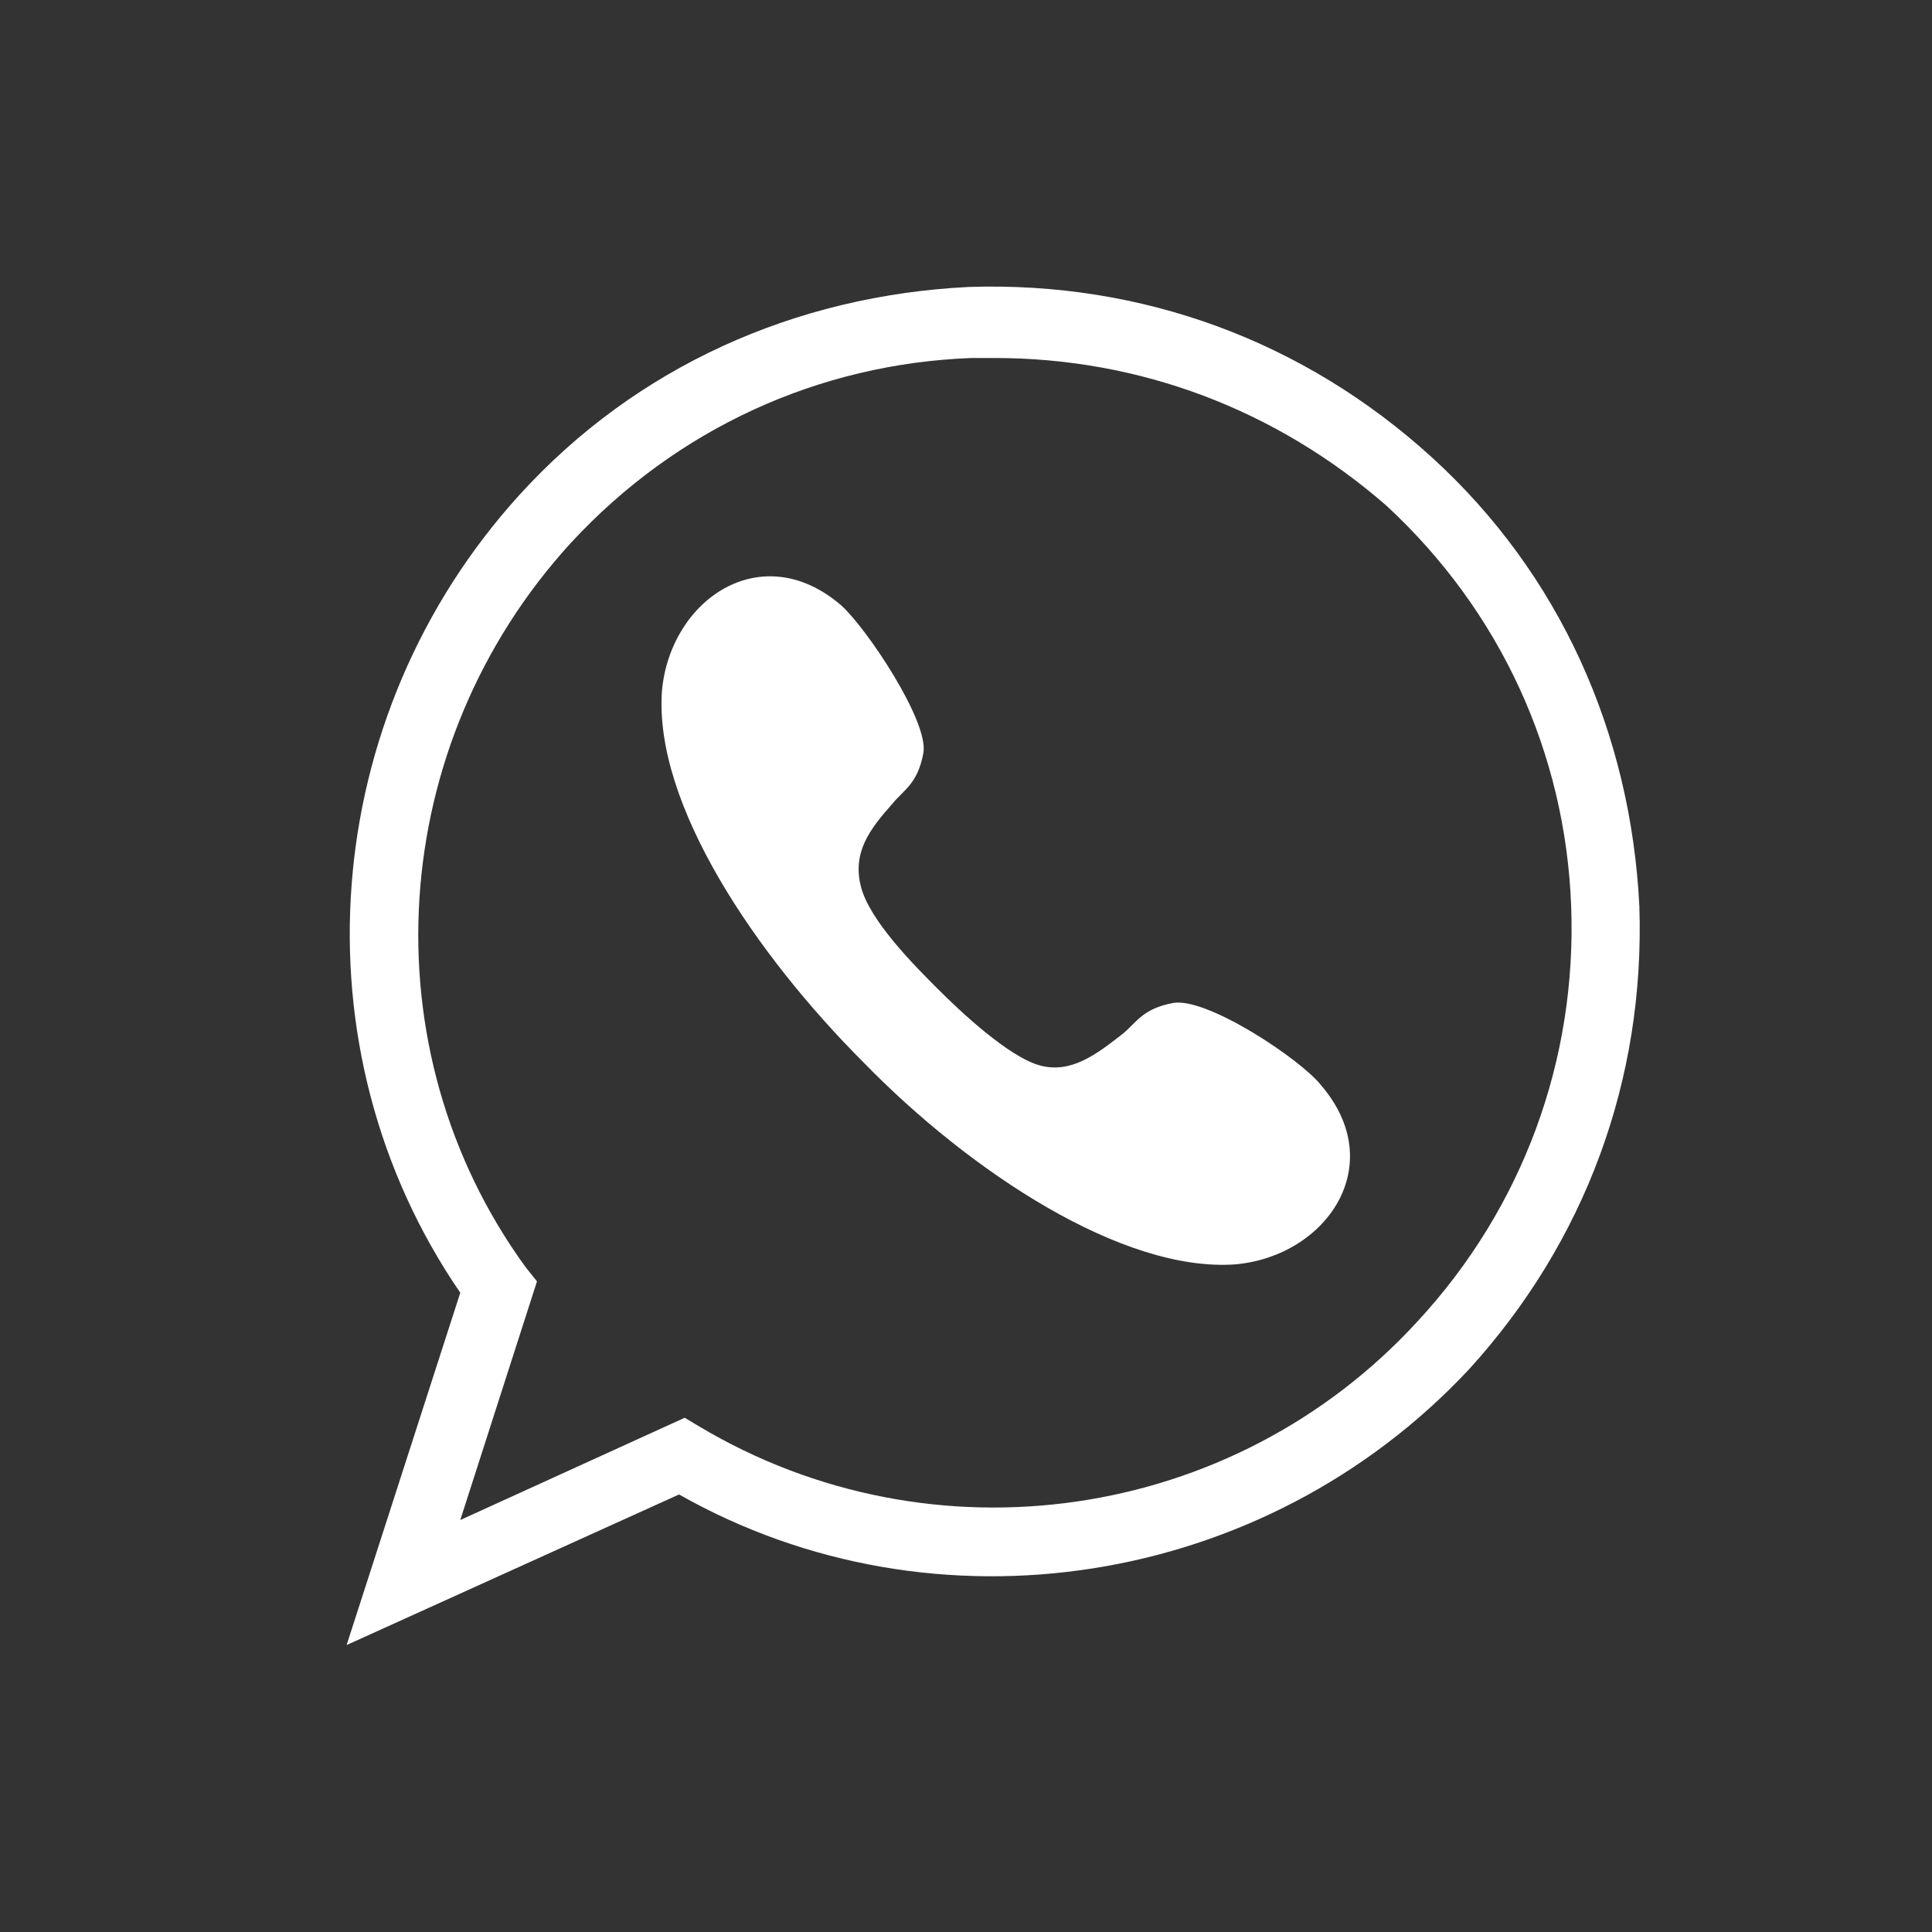 <?xml version="1.0" encoding="UTF-8"?> <svg xmlns="http://www.w3.org/2000/svg" xmlns:xlink="http://www.w3.org/1999/xlink" version="1.1" id="Слой_1" x="0px" y="0px" viewBox="0 0 68 68" style="enable-background:new 0 0 68 68;" xml:space="preserve"><rect x="0" y="0" width="68" height="68" fill="#333333" stroke="none"/> <style type="text/css"> .st0{fill:#FFFFFF;} </style> <g id="BACKGROUND"> </g> <g id="OBJECTS"> <g> <g> <path class="st0" d="M12.2,57.9l4-12.4c-5.9-8.6-5-20.3,2.1-28.1c4.1-4.5,9.7-7,15.8-7.3c6.1-0.2,11.8,1.9,16.3,6s7,9.7,7.3,15.8 c0.2,6.1-1.9,11.8-6,16.3c-7.2,7.7-18.8,9.5-27.8,4.4L12.2,57.9z M35,12.6c-0.3,0-0.6,0-0.8,0c-5.4,0.2-10.4,2.5-14.1,6.5 c-6.5,7.1-7.2,17.8-1.6,25.5l0.4,0.5l-2.7,8.4l7.9-3.6l0.5,0.3c8.2,4.9,18.8,3.4,25.3-3.7c3.7-4,5.6-9.2,5.4-14.6 c-0.2-5.4-2.5-10.4-6.5-14.1C44.9,14.4,40.1,12.6,35,12.6z"></path> </g> <path class="st0" d="M33,34.8c0.8,0.8,2.5,2.4,3.6,2.7s2-0.4,2.9-1.1c0.5-0.4,0.7-0.9,1.8-1.1c1.2-0.2,4.5,2,5.2,2.9 c2.4,2.8,0.2,6-3,6.3c-4,0.3-9.4-3.3-13.1-7.1c-3.8-3.8-7.4-9.1-7.1-13.1c0.3-3.2,3.5-5.4,6.3-3c0.9,0.8,3.1,4.1,2.9,5.2 c-0.2,1.1-0.7,1.3-1.1,1.8c-0.8,0.9-1.4,1.7-1.1,2.9C30.6,32.4,32.2,34,33,34.8z"></path> </g> </g> <g id="DESIGNED_BY_FREEPIK"> </g> </svg> 